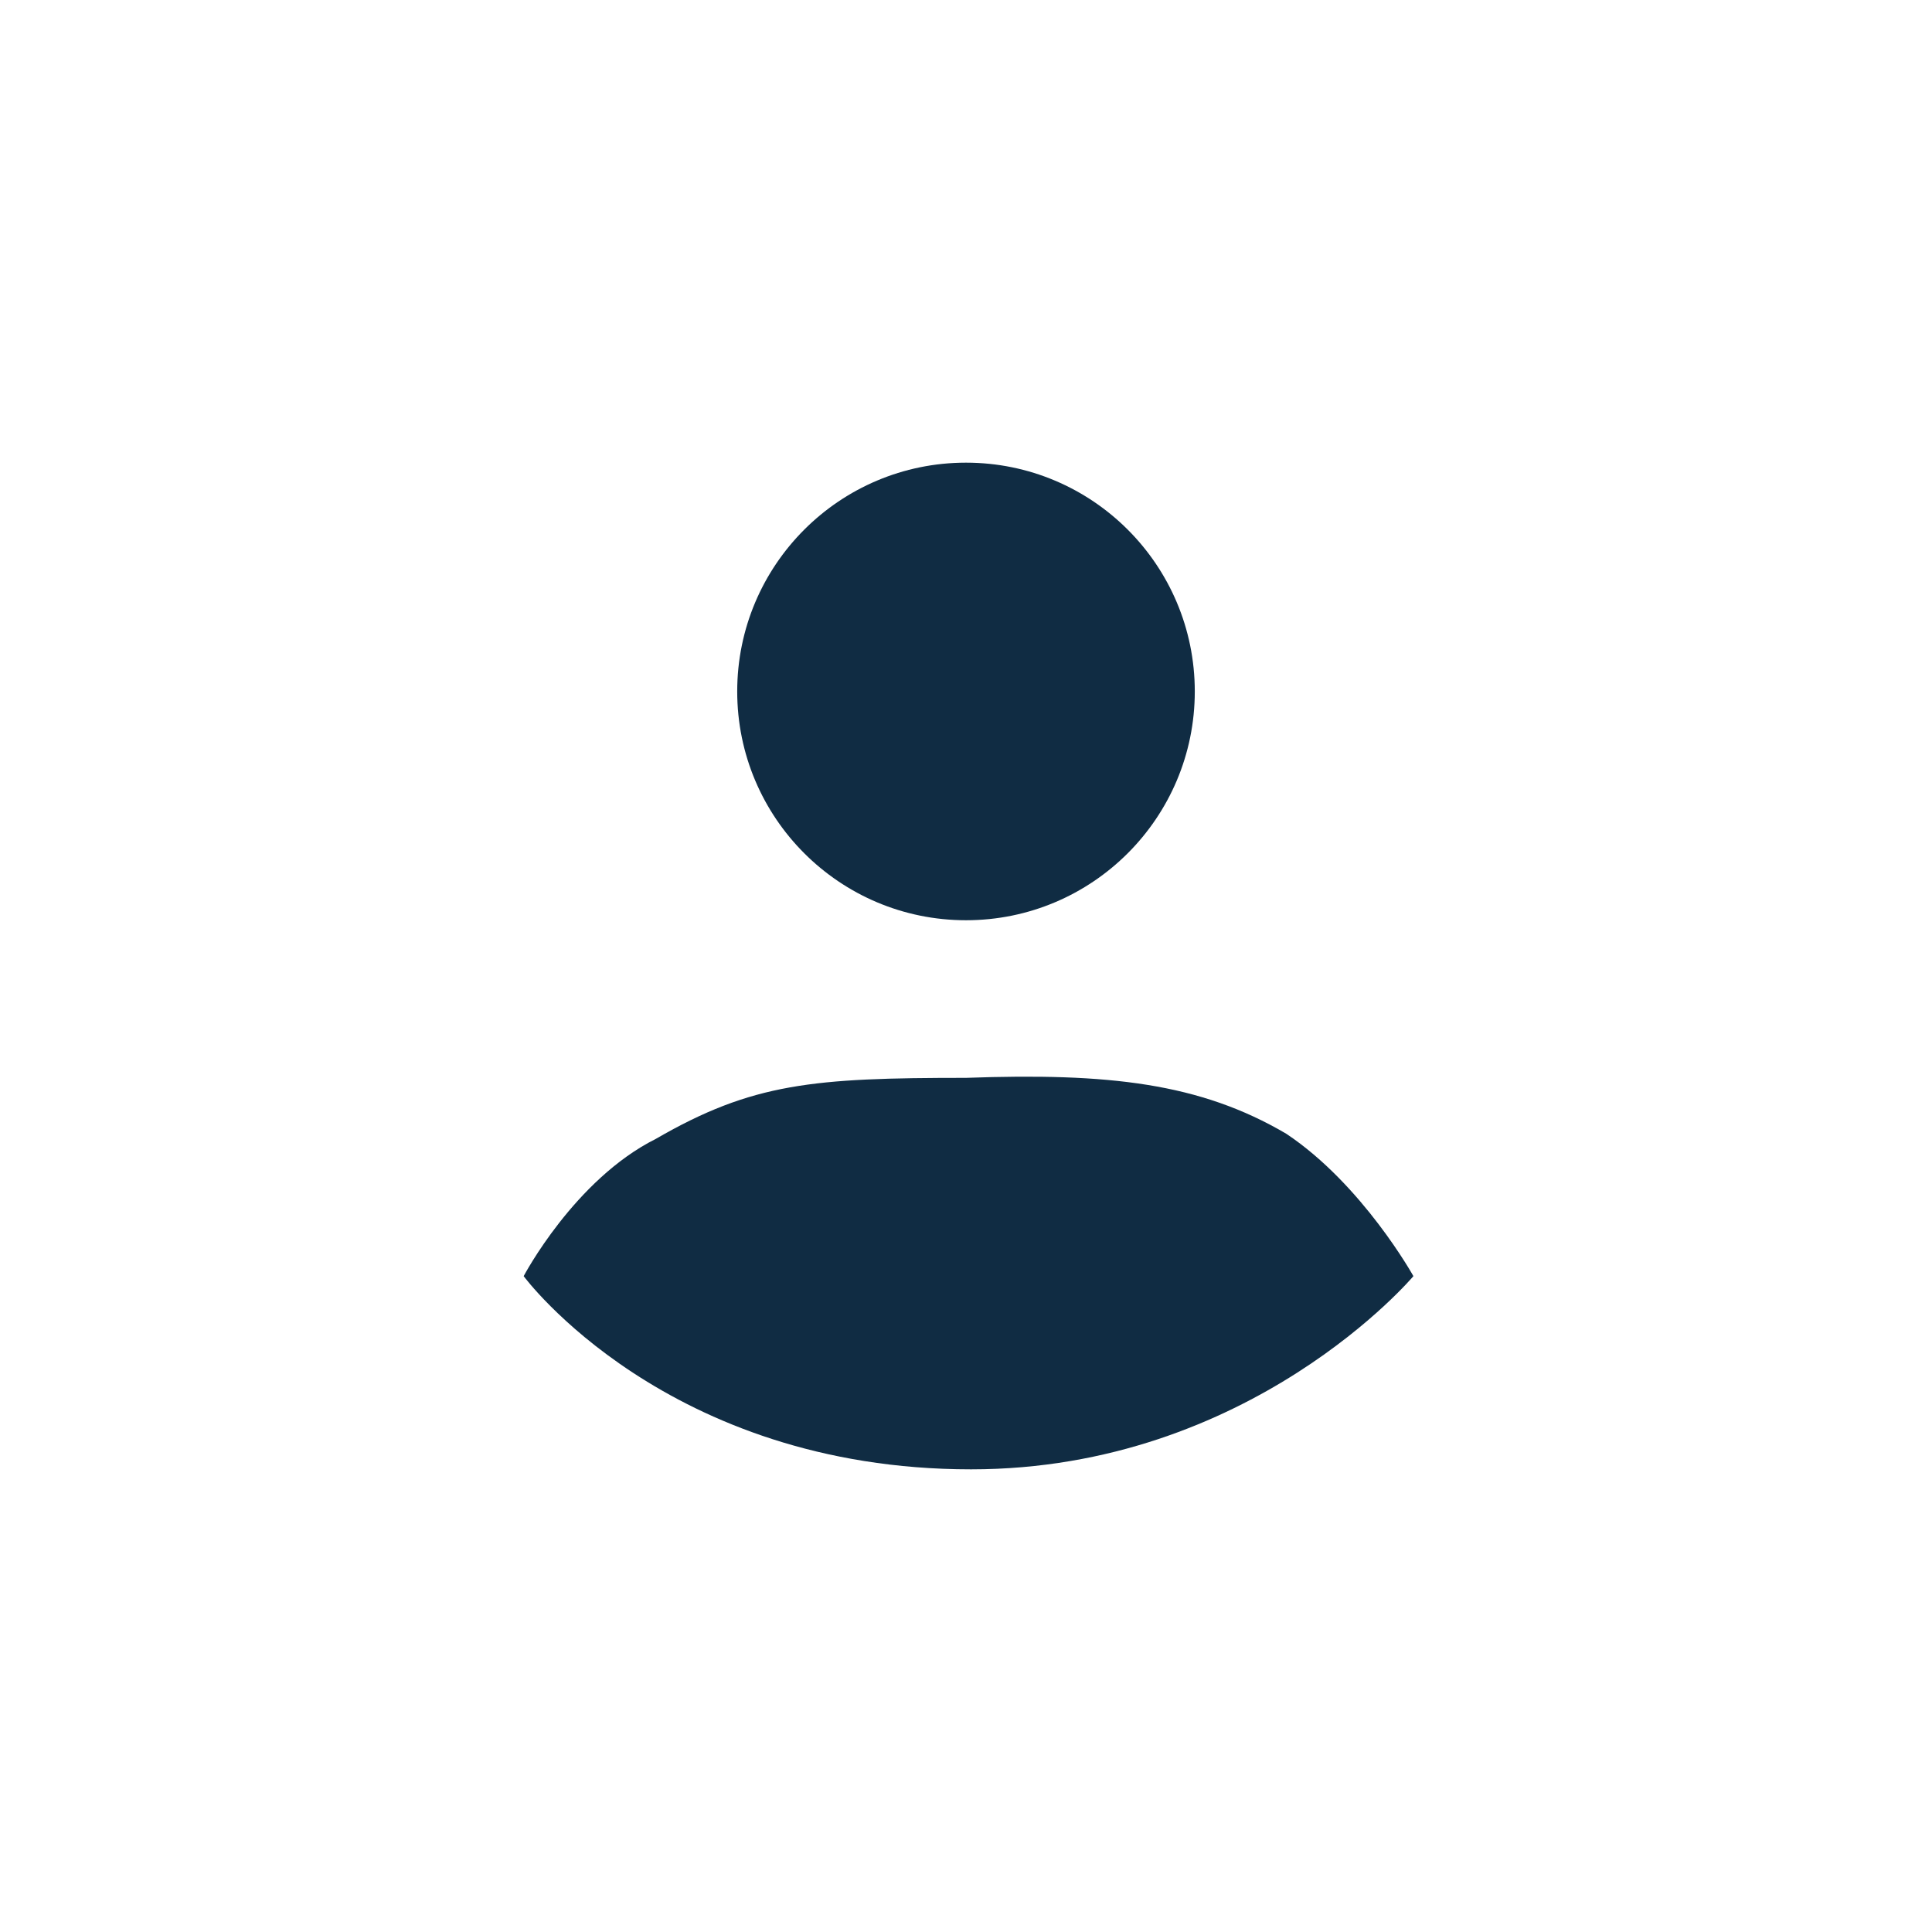 <?xml version="1.0" encoding="utf-8"?>
<!-- Generator: Adobe Illustrator 27.8.0, SVG Export Plug-In . SVG Version: 6.00 Build 0)  -->
<svg version="1.1" id="a" xmlns="http://www.w3.org/2000/svg" xmlns:xlink="http://www.w3.org/1999/xlink" x="0px" y="0px"
	 viewBox="0 0 38 38" style="enable-background:new 0 0 38 38;" xml:space="preserve">
<style type="text/css">
	.st0{fill:#102C43;}
</style>
<g>
	<circle class="st0" cx="19" cy="13.6" r="4.5"/>
	<path class="st0" d="M25.3,22.3c1.5,1,2.5,2.8,2.5,2.8s-3.2,3.8-8.7,3.8c-6,0-8.8-3.8-8.8-3.8s1-1.9,2.6-2.7
		c1.9-1.1,3.1-1.2,6.1-1.2C21.8,21.1,23.6,21.3,25.3,22.3z"/>
</g>
</svg>
